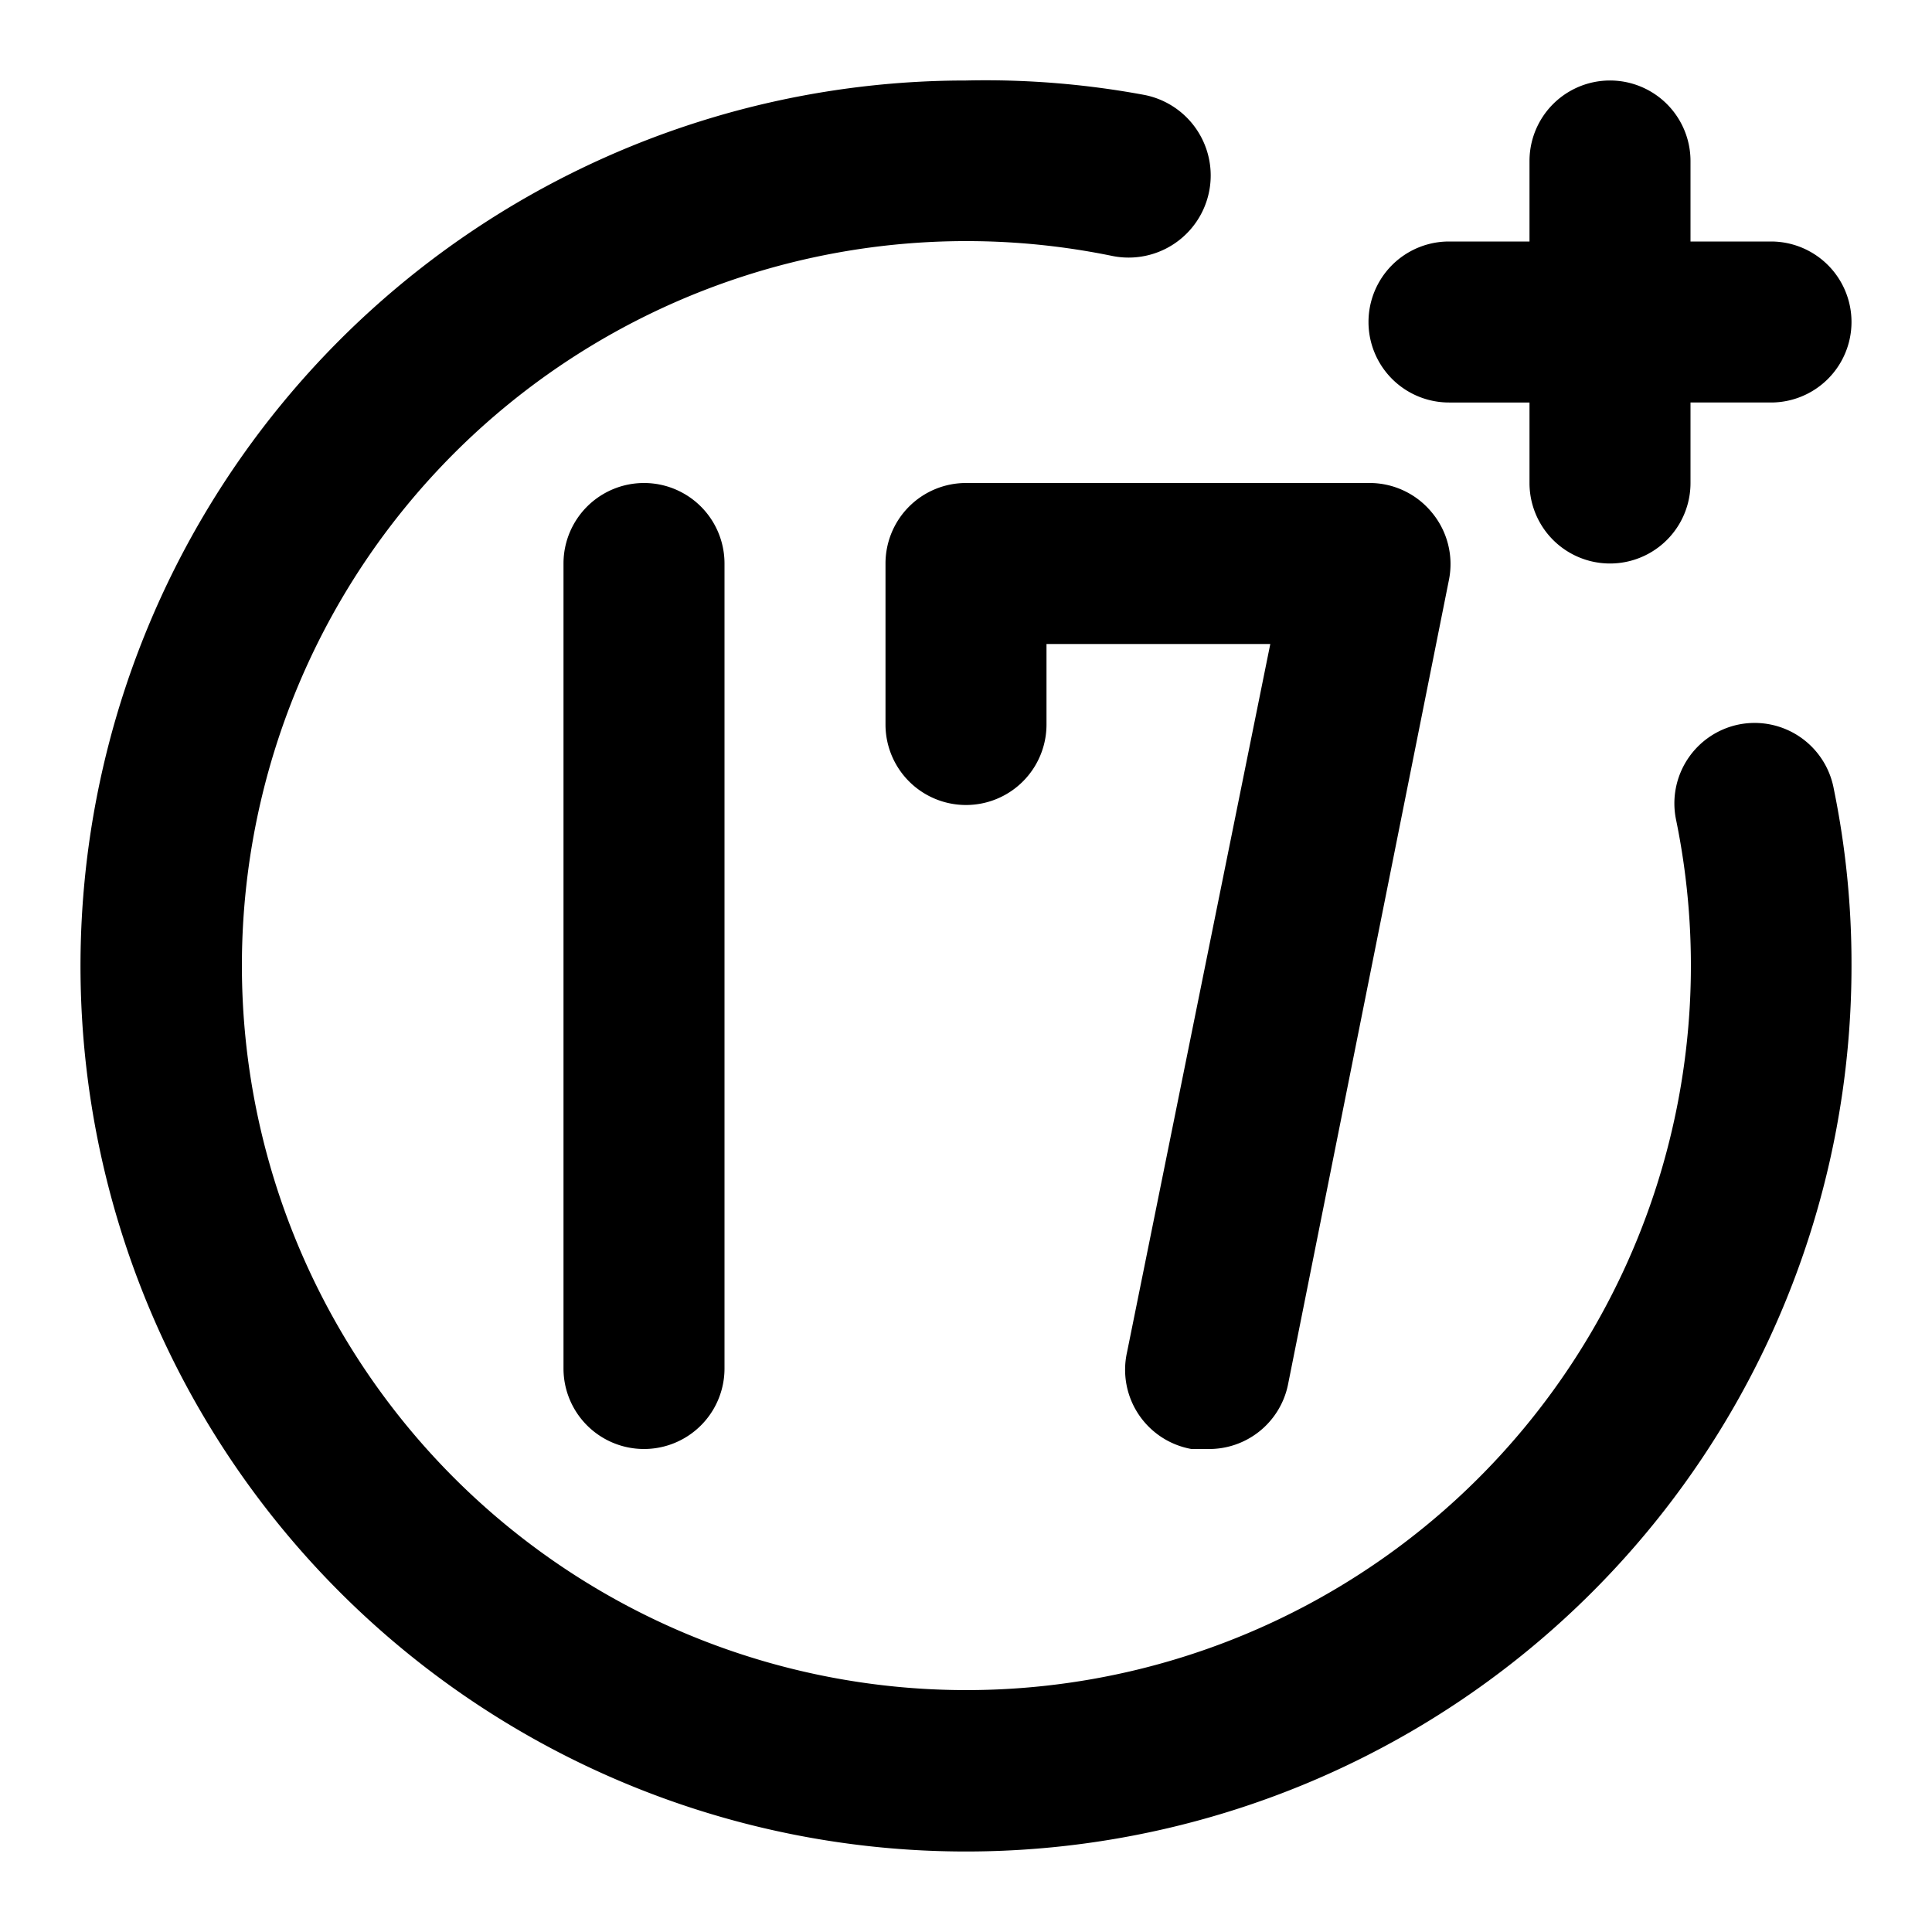<svg xmlns="http://www.w3.org/2000/svg" viewBox="0 0 24 24"><path d="M11 7v2a1 1 0 002 0V8h2.78L14 16.8a1 1 0 00.8 1.2h.2a1 1 0 001-.8l2-10a1 1 0 00-.21-.83A1 1 0 0017 6h-5a1 1 0 00-1 1zm7-2h1v1a1 1 0 002 0V5h1a1 1 0 000-2h-1V2a1 1 0 00-2 0v1h-1a1 1 0 000 2zM7 7v10a1 1 0 002 0V7a1 1 0 00-2 0zm14.6 2a1 1 0 00-.78 1.18 9 9 0 11-7-7 1 1 0 10.4-2A10.8 10.8 0 0012 1a11 11 0 1011 11 10.8 10.8 0 00-.22-2.2A1 1 0 0021.6 9z"/></svg>